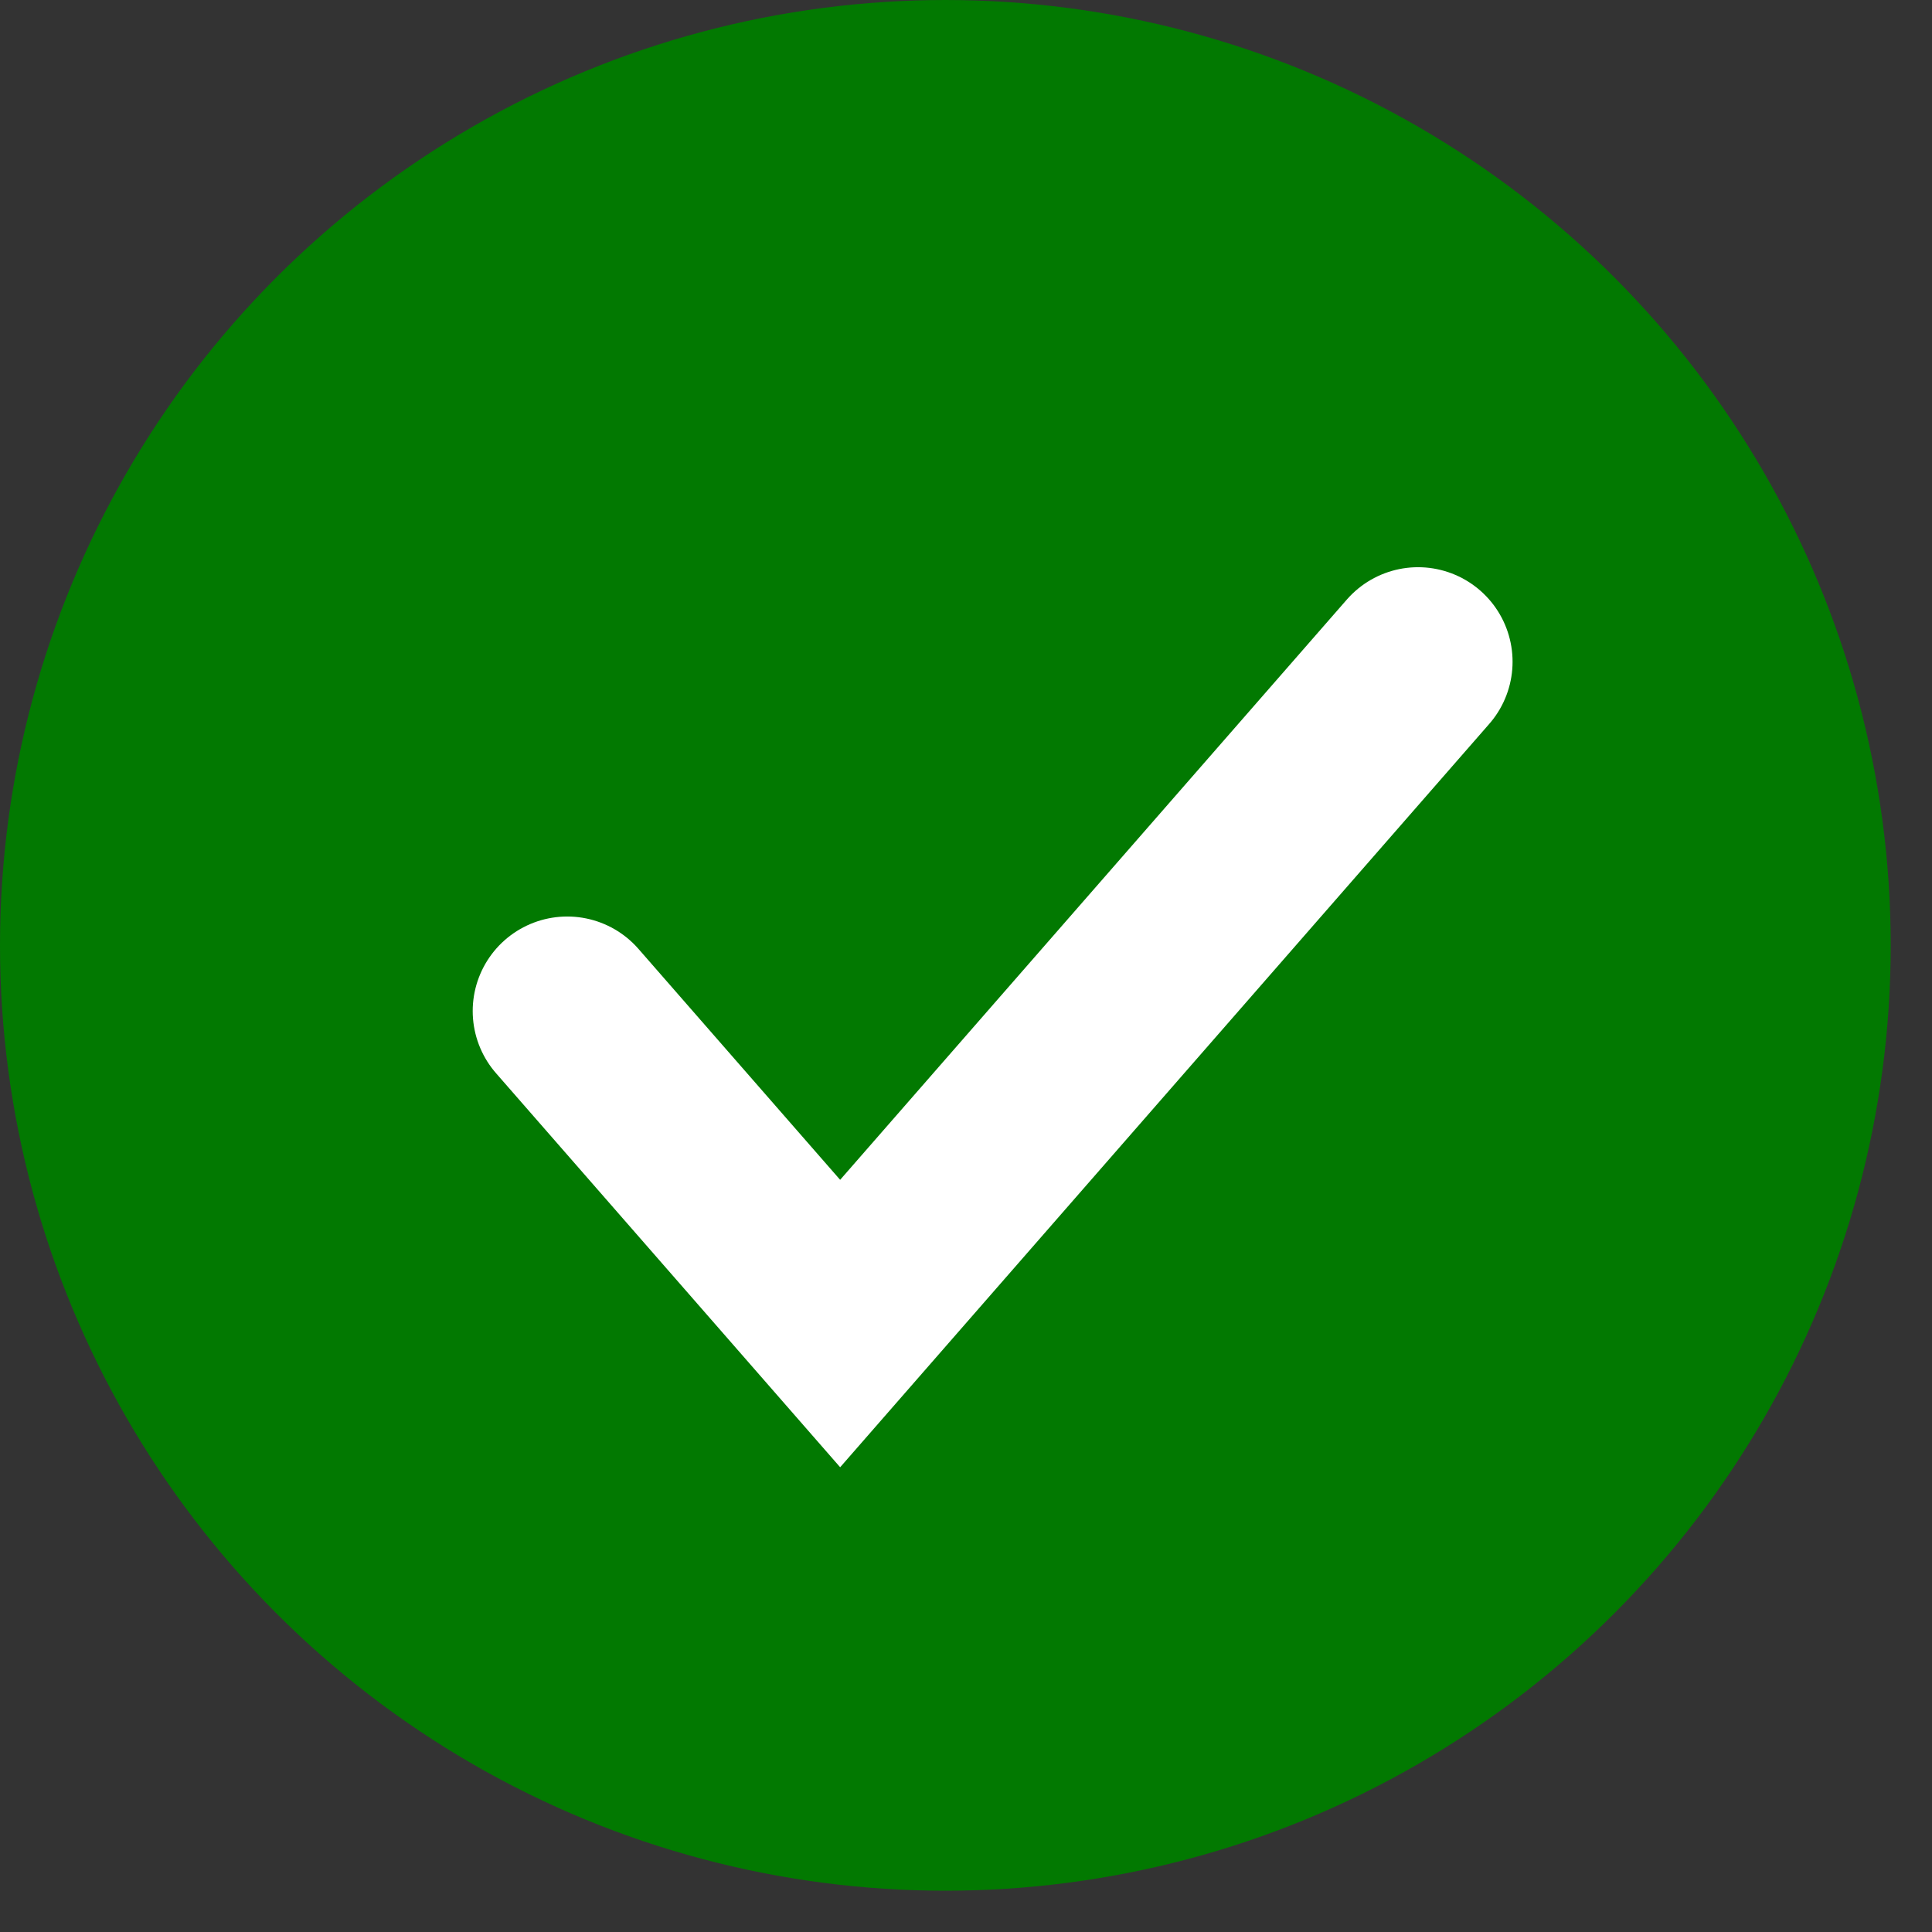 <svg width="35" height="35" viewBox="0 0 35 35" fill="none" xmlns="http://www.w3.org/2000/svg">
<rect x="0" y="0" width="35" height="35" fill="#333333" stroke="none"/>
<circle cx="17.126" cy="17.126" r="17.126" fill="#027901"/>
<path d="M10.276 18.316L15.22 23.977L25.689 11.988" stroke="white" stroke-width="3.425" stroke-linecap="round"/>
</svg>
